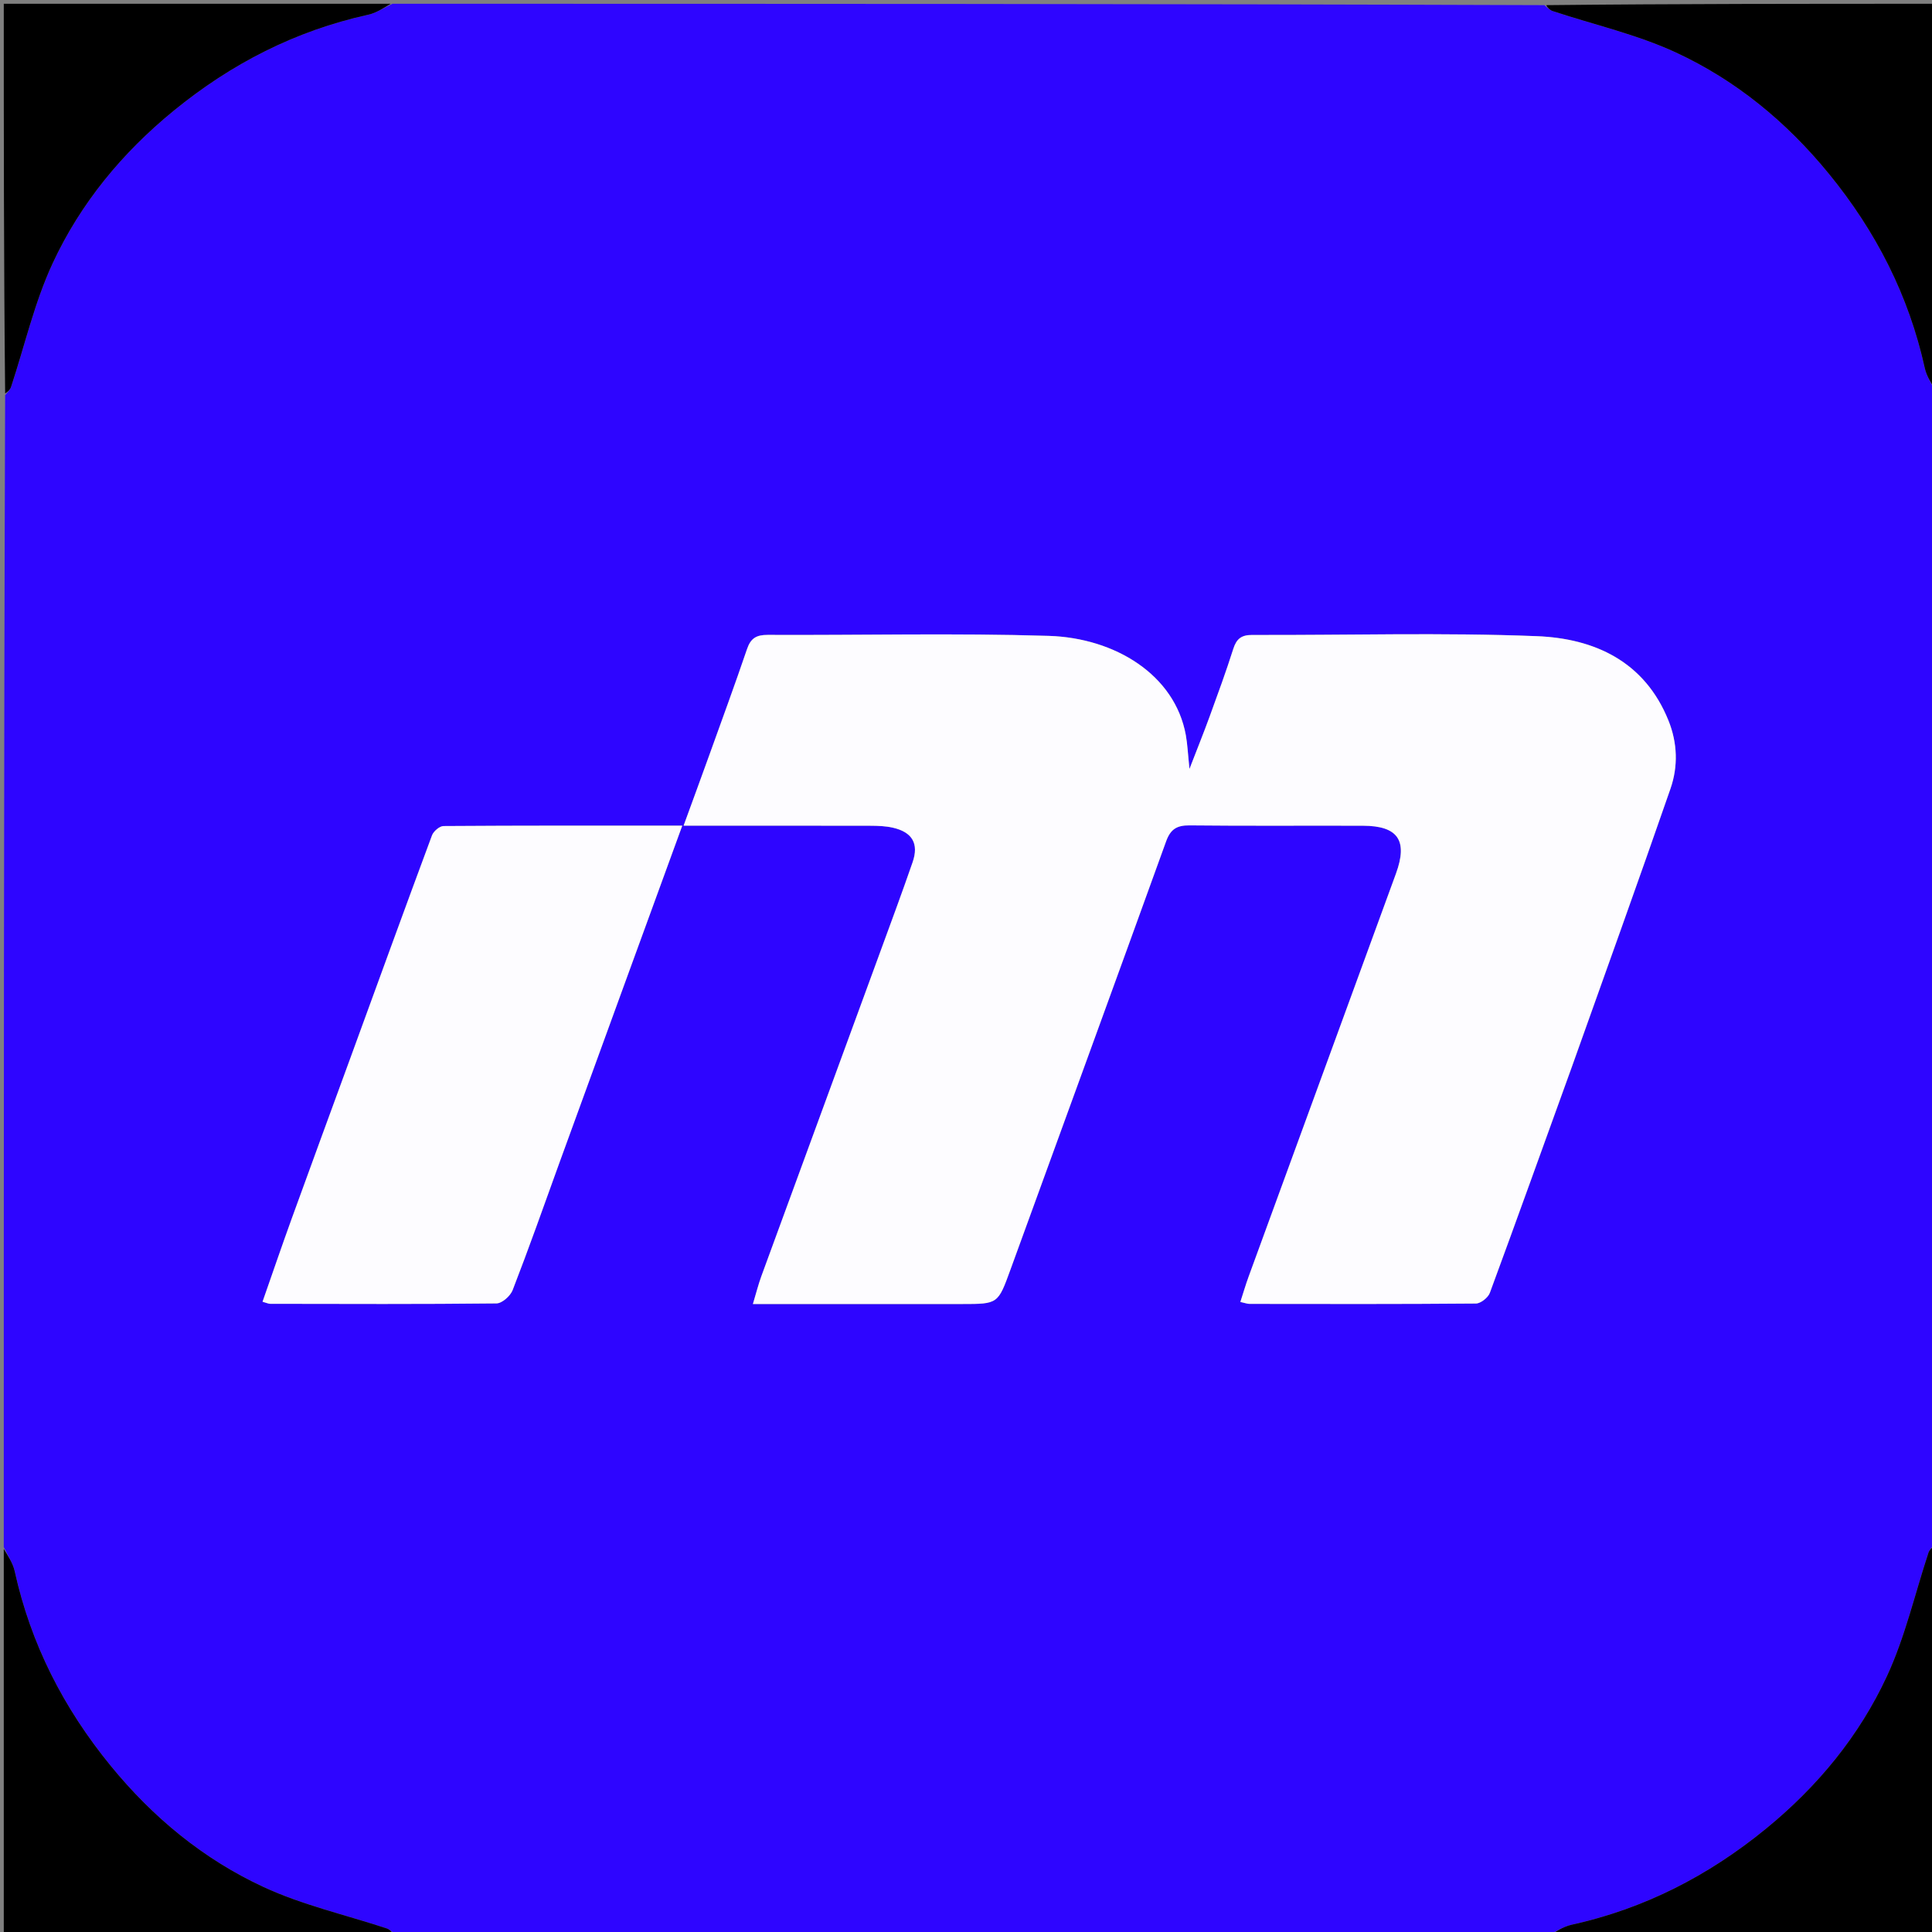 <svg version="1.1" id="Layer_1" xmlns="http://www.w3.org/2000/svg" xmlns:xlink="http://www.w3.org/1999/xlink" x="0px" y="0px"
	 width="100%" viewBox="0 0 512 512" enable-background="new 0 0 512 512" xml:space="preserve">
<rect x="0" y="0" width="512" height="512" fill="#808080" stroke="none"/>
<path fill="#2E05FF" opacity="1" stroke="none" 
	d="
M513,104 
	C513,205.688 513,307.376 512.637,409.282 
	C511.859,410.168 511.293,410.787 511.052,411.514 
	C507.443,422.428 504.871,433.817 500.069,444.173 
	C492.704,460.058 481.69,473.437 467.984,484.641 
	C452.693,497.141 435.713,505.839 416.417,510.098 
	C414.173,510.593 412.134,512.01 410,513 
	C308.312,513 206.624,513 104.718,512.637 
	C103.832,511.859 103.213,511.293 102.486,511.052 
	C91.573,507.443 80.184,504.871 69.828,500.07 
	C53.943,492.705 40.564,481.691 29.36,467.985 
	C16.859,452.693 8.16,435.713 3.902,416.417 
	C3.407,414.174 1.99,412.134 1,410 
	C1,308.312 1,206.624 1.363,104.718 
	C2.141,103.832 2.707,103.213 2.948,102.486 
	C6.556,91.574 9.126,80.187 13.928,69.832 
	C21.293,53.948 32.305,40.566 46.012,29.363 
	C61.305,16.863 78.285,8.16 97.584,3.902 
	C99.827,3.407 101.866,1.99 104,1 
	C205.688,1 307.376,1 409.282,1.363 
	C410.168,2.141 410.787,2.707 411.514,2.948 
	C422.428,6.557 433.816,9.129 444.172,13.93 
	C460.057,21.295 473.437,32.31 484.64,46.015 
	C497.141,61.307 505.839,78.287 510.098,97.583 
	C510.593,99.826 512.01,101.866 513,104 
M416.713,282.35 
	C425.398,257.918 434.191,233.523 442.688,209.025 
	C444.742,203.106 444.559,196.893 442.149,190.922 
	C435.818,175.234 422.499,169.199 407.286,168.594 
	C382.167,167.595 356.98,168.359 331.821,168.272 
	C328.991,168.262 327.68,169.298 326.837,171.953 
	C324.925,177.975 322.744,183.914 320.582,189.853 
	C319.047,194.069 317.363,198.23 315.221,203.776 
	C314.795,199.711 314.694,197.223 314.253,194.797 
	C311.355,178.852 295.532,169.059 277.913,168.514 
	C253.112,167.747 228.269,168.37 203.444,168.254 
	C200.463,168.24 198.951,169.138 197.981,171.985 
	C194.763,181.431 191.324,190.803 187.944,200.193 
	C185.758,206.266 183.526,212.321 181.161,218.807 
	C198.07,218.807 214.379,218.791 230.688,218.829 
	C232.671,218.834 234.705,218.907 236.625,219.346 
	C241.782,220.524 243.557,223.573 241.846,228.52 
	C239.073,236.538 236.121,244.495 233.202,252.462 
	C222.731,281.037 212.233,309.603 201.777,338.184 
	C200.96,340.417 200.384,342.739 199.529,345.574 
	C218.65,345.574 236.795,345.574 254.941,345.574 
	C264.507,345.574 264.469,345.56 267.782,336.45 
	C281.537,298.63 295.352,260.832 309.022,222.982 
	C310.186,219.759 311.852,218.699 315.222,218.735 
	C330.549,218.9 345.878,218.769 361.206,218.822 
	C370.485,218.855 373.15,222.738 369.949,231.504 
	C356.944,267.118 343.904,302.72 330.894,338.333 
	C330.119,340.455 329.487,342.63 328.708,345.029 
	C329.918,345.291 330.534,345.541 331.15,345.541 
	C351.144,345.565 371.138,345.619 391.13,345.445 
	C392.402,345.434 394.353,343.886 394.82,342.622 
	C402.128,322.811 409.244,302.928 416.713,282.35 
M148.296,307.921 
	C159.054,278.432 169.812,248.943 180.806,218.805 
	C159.148,218.805 138.347,218.768 117.548,218.913 
	C116.494,218.921 114.89,220.292 114.486,221.38 
	C107.192,241.012 100.046,260.699 92.862,280.372 
	C87.673,294.582 82.441,308.778 77.291,323.002 
	C74.661,330.266 72.168,337.579 69.577,344.975 
	C70.682,345.28 71.144,345.519 71.607,345.52 
	C91.597,345.55 111.589,345.636 131.577,345.415 
	C133.055,345.399 135.254,343.439 135.853,341.892 
	C140.117,330.893 144.05,319.766 148.296,307.921 
z"/>
<path fill="#000000" opacity="1" stroke="none" 
	d="
M103.531,1 
	C101.866,1.99 99.827,3.407 97.584,3.902 
	C78.285,8.16 61.305,16.863 46.012,29.363 
	C32.305,40.566 21.293,53.948 13.928,69.832 
	C9.126,80.187 6.556,91.574 2.948,102.486 
	C2.707,103.213 2.141,103.832 1.363,104.251 
	C1,69.74 1,35.479 1,1 
	C35.021,1 69.042,1 103.531,1 
z"/>
<path fill="#000000" opacity="1" stroke="none" 
	d="
M513,103.531 
	C512.01,101.866 510.593,99.826 510.098,97.583 
	C505.839,78.287 497.141,61.307 484.64,46.015 
	C473.437,32.31 460.057,21.295 444.172,13.93 
	C433.816,9.129 422.428,6.557 411.514,2.948 
	C410.787,2.707 410.168,2.141 409.75,1.363 
	C444.26,1 478.521,1 513,1 
	C513,35.021 513,69.042 513,103.531 
z"/>
<path fill="#000000" opacity="1" stroke="none" 
	d="
M1,410.469 
	C1.99,412.134 3.407,414.174 3.902,416.417 
	C8.16,435.713 16.859,452.693 29.36,467.985 
	C40.564,481.691 53.943,492.705 69.828,500.07 
	C80.184,504.871 91.573,507.443 102.486,511.052 
	C103.213,511.293 103.832,511.859 104.251,512.637 
	C69.74,513 35.479,513 1,513 
	C1,478.979 1,444.958 1,410.469 
z"/>
<path fill="#000000" opacity="1" stroke="none" 
	d="
M410.469,513 
	C412.134,512.01 414.173,510.593 416.417,510.098 
	C435.713,505.839 452.693,497.141 467.984,484.641 
	C481.69,473.437 492.704,460.058 500.069,444.173 
	C504.871,433.817 507.443,422.428 511.052,411.514 
	C511.293,410.787 511.859,410.168 512.637,409.75 
	C513,444.26 513,478.521 513,513 
	C478.979,513 444.958,513 410.469,513 
z"/>
<path fill="#FDFCFF" opacity="1" stroke="none" 
	d="
M416.558,282.706 
	C409.244,302.928 402.128,322.811 394.82,342.622 
	C394.353,343.886 392.402,345.434 391.13,345.445 
	C371.138,345.619 351.144,345.565 331.15,345.541 
	C330.534,345.541 329.918,345.291 328.708,345.029 
	C329.487,342.63 330.119,340.455 330.894,338.333 
	C343.904,302.72 356.944,267.118 369.949,231.504 
	C373.15,222.738 370.485,218.855 361.206,218.822 
	C345.878,218.769 330.549,218.9 315.222,218.735 
	C311.852,218.699 310.186,219.759 309.022,222.982 
	C295.352,260.832 281.537,298.63 267.782,336.45 
	C264.469,345.56 264.507,345.574 254.941,345.574 
	C236.795,345.574 218.65,345.574 199.529,345.574 
	C200.384,342.739 200.96,340.417 201.777,338.184 
	C212.233,309.603 222.731,281.037 233.202,252.462 
	C236.121,244.495 239.073,236.538 241.846,228.52 
	C243.557,223.573 241.782,220.524 236.625,219.346 
	C234.705,218.907 232.671,218.834 230.688,218.829 
	C214.379,218.791 198.07,218.807 181.161,218.807 
	C183.526,212.321 185.758,206.266 187.944,200.193 
	C191.324,190.803 194.763,181.431 197.981,171.985 
	C198.951,169.138 200.463,168.24 203.444,168.254 
	C228.269,168.37 253.112,167.747 277.913,168.514 
	C295.532,169.059 311.355,178.852 314.253,194.797 
	C314.694,197.223 314.795,199.711 315.221,203.776 
	C317.363,198.23 319.047,194.069 320.582,189.853 
	C322.744,183.914 324.925,177.975 326.837,171.953 
	C327.68,169.298 328.991,168.262 331.821,168.272 
	C356.98,168.359 382.167,167.595 407.286,168.594 
	C422.499,169.199 435.818,175.234 442.149,190.922 
	C444.559,196.893 444.742,203.106 442.688,209.025 
	C434.191,233.523 425.398,257.918 416.558,282.706 
z"/>
<path fill="#FDFCFF" opacity="1" stroke="none" 
	d="
M148.193,308.301 
	C144.05,319.766 140.117,330.893 135.853,341.892 
	C135.254,343.439 133.055,345.399 131.577,345.415 
	C111.589,345.636 91.597,345.55 71.607,345.52 
	C71.144,345.519 70.682,345.28 69.577,344.975 
	C72.168,337.579 74.661,330.266 77.291,323.002 
	C82.441,308.778 87.673,294.582 92.862,280.372 
	C100.046,260.699 107.192,241.012 114.486,221.38 
	C114.89,220.292 116.494,218.921 117.548,218.913 
	C138.347,218.768 159.148,218.805 180.806,218.805 
	C169.812,248.943 159.054,278.432 148.193,308.301 
z"/>
</svg>